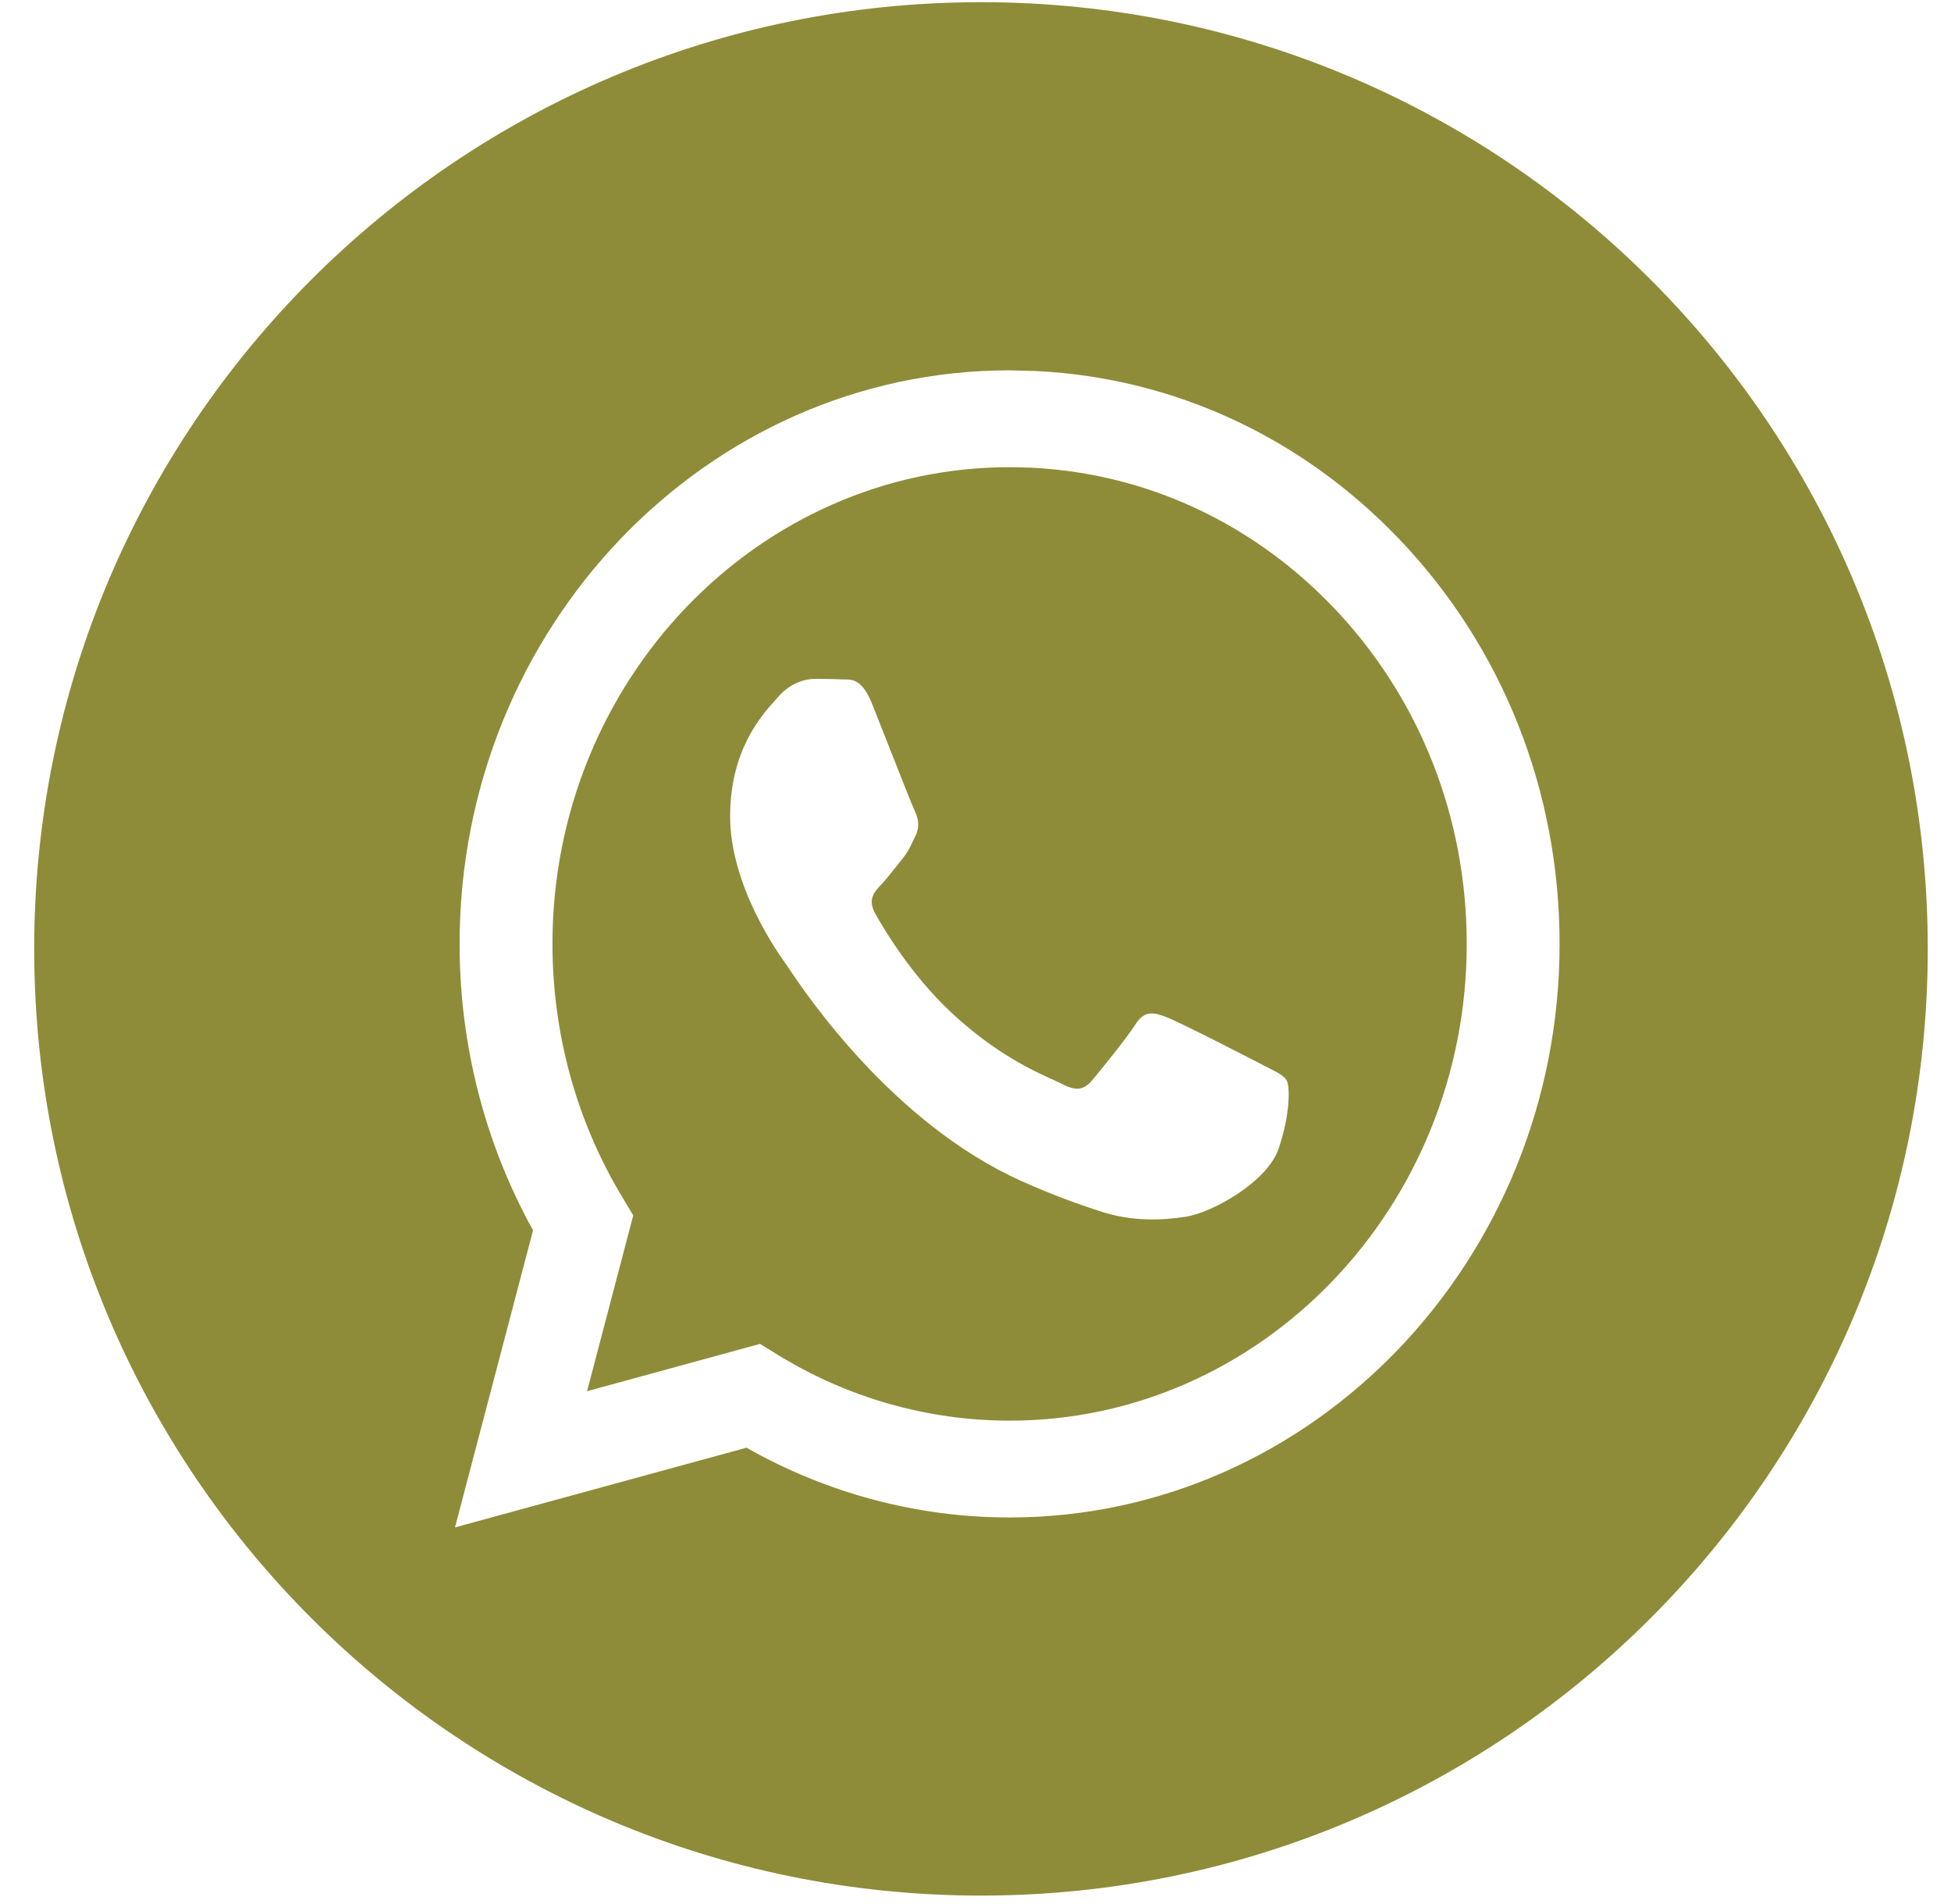 <?xml version="1.0" encoding="UTF-8"?> <svg xmlns="http://www.w3.org/2000/svg" width="42" height="41" viewBox="0 0 42 41" fill="none"><path fill-rule="evenodd" clip-rule="evenodd" d="M21.118 40.811C32.375 40.811 41.5 31.685 41.5 20.429C41.5 9.172 32.375 0.047 21.118 0.047C9.862 0.047 0.736 9.172 0.736 20.429C0.736 31.685 9.862 40.811 21.118 40.811ZM30.109 11.594C28.014 9.406 25.27 8.139 22.325 7.989L21.734 7.973C15.208 7.973 9.897 13.511 9.894 20.317C9.893 22.492 10.438 24.616 11.475 26.488L9.795 32.884L16.071 31.168C17.801 32.151 19.748 32.67 21.729 32.67H21.734C28.259 32.67 33.571 27.133 33.574 20.326C33.575 17.028 32.345 13.927 30.109 11.594ZM16.721 29.155L16.362 28.933L12.638 29.952L13.632 26.166L13.398 25.777C12.413 24.144 11.893 22.256 11.893 20.317C11.895 14.66 16.31 10.058 21.738 10.058C24.366 10.059 26.837 11.128 28.695 13.067C30.553 15.006 31.576 17.584 31.575 20.326C31.573 25.983 27.158 30.586 21.734 30.586H21.73C19.964 30.585 18.232 30.09 16.721 29.155ZM27.294 22.984C27.5 23.088 27.639 23.158 27.699 23.262C27.773 23.39 27.773 24.008 27.526 24.729C27.28 25.449 26.098 26.107 25.529 26.195C25.02 26.274 24.375 26.308 23.666 26.073C23.236 25.931 22.686 25.741 21.98 25.423C19.206 24.174 17.332 21.372 16.978 20.842C16.953 20.805 16.936 20.779 16.926 20.766L16.923 20.762C16.766 20.543 15.718 19.085 15.718 17.575C15.718 16.154 16.387 15.409 16.696 15.067C16.717 15.043 16.736 15.022 16.753 15.002C17.025 14.693 17.345 14.616 17.542 14.616C17.739 14.616 17.937 14.618 18.109 14.627C18.131 14.628 18.153 14.628 18.175 14.628C18.348 14.627 18.563 14.625 18.775 15.156C18.857 15.361 18.976 15.663 19.102 15.983C19.356 16.629 19.637 17.343 19.687 17.447C19.761 17.601 19.81 17.781 19.712 17.987C19.697 18.018 19.683 18.047 19.67 18.075C19.596 18.233 19.541 18.349 19.416 18.502C19.367 18.561 19.316 18.626 19.265 18.691C19.163 18.82 19.061 18.95 18.972 19.042C18.824 19.196 18.67 19.363 18.842 19.671C19.015 19.98 19.609 20.99 20.488 21.808C21.434 22.687 22.255 23.059 22.672 23.247C22.753 23.284 22.819 23.314 22.867 23.339C23.163 23.493 23.335 23.468 23.508 23.262C23.681 23.056 24.248 22.361 24.445 22.052C24.642 21.744 24.839 21.795 25.11 21.898C25.382 22.001 26.836 22.747 27.132 22.901C27.19 22.932 27.244 22.959 27.294 22.984Z" fill="#8F8C39"></path></svg> 